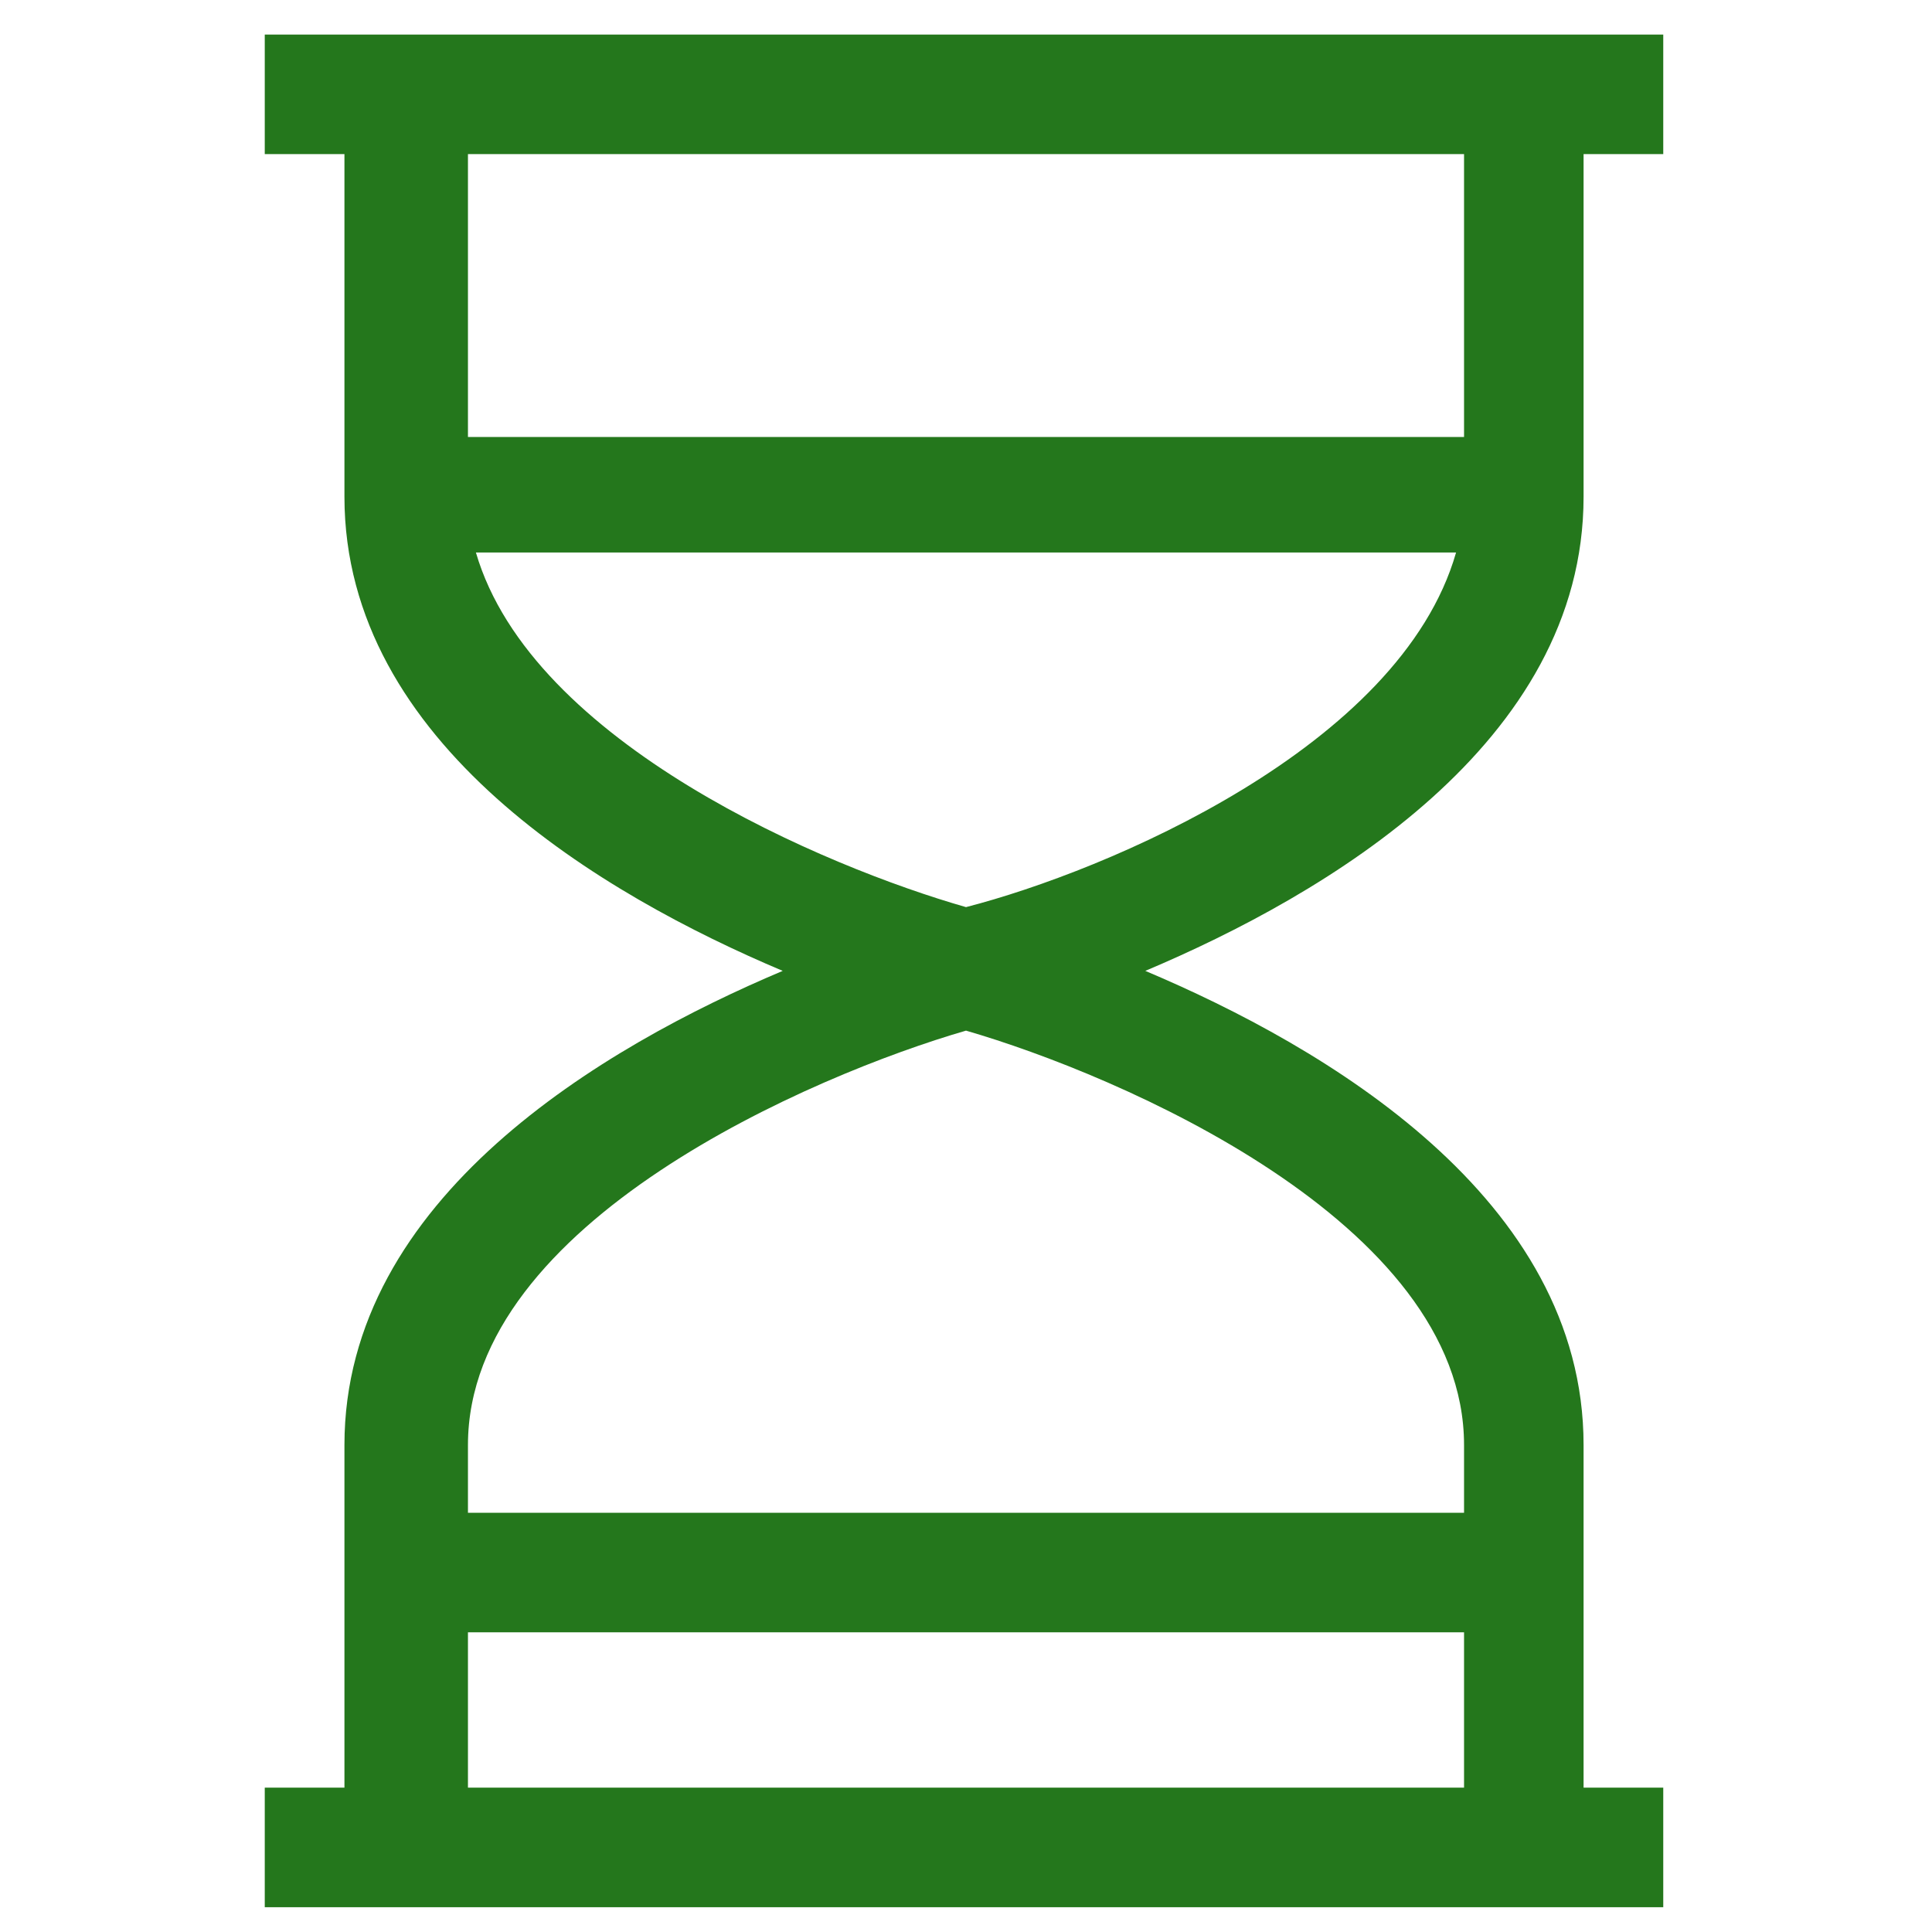 <svg width="99" height="99" viewBox="0 0 99 99" fill="none" xmlns="http://www.w3.org/2000/svg">
<path d="M81.146 25.454V7.896H85.229V1.771H78.083H20.917H13.567V7.896H17.65V25.454C17.65 38.112 30.921 45.871 40.108 49.75C30.921 53.629 17.65 61.387 17.65 74.046V91.604H13.567V97.729H20.917H78.083H85.229V91.604H81.146V74.046C81.146 61.387 67.875 53.629 58.688 49.75C67.875 45.871 81.146 38.112 81.146 25.454ZM75.021 7.896V22.392H23.979V7.896H75.021ZM23.979 91.604V83.642H75.021V91.604H23.979ZM75.021 74.046V77.517H23.979V74.046C23.979 62.612 41.742 55.058 49.5 52.812C57.258 55.058 75.021 62.612 75.021 74.046ZM49.5 46.483C42.354 44.442 27.246 38.112 24.387 28.312H74.612C71.754 38.317 56.646 44.646 49.5 46.483Z" fill="#24771C"/>
</svg>
